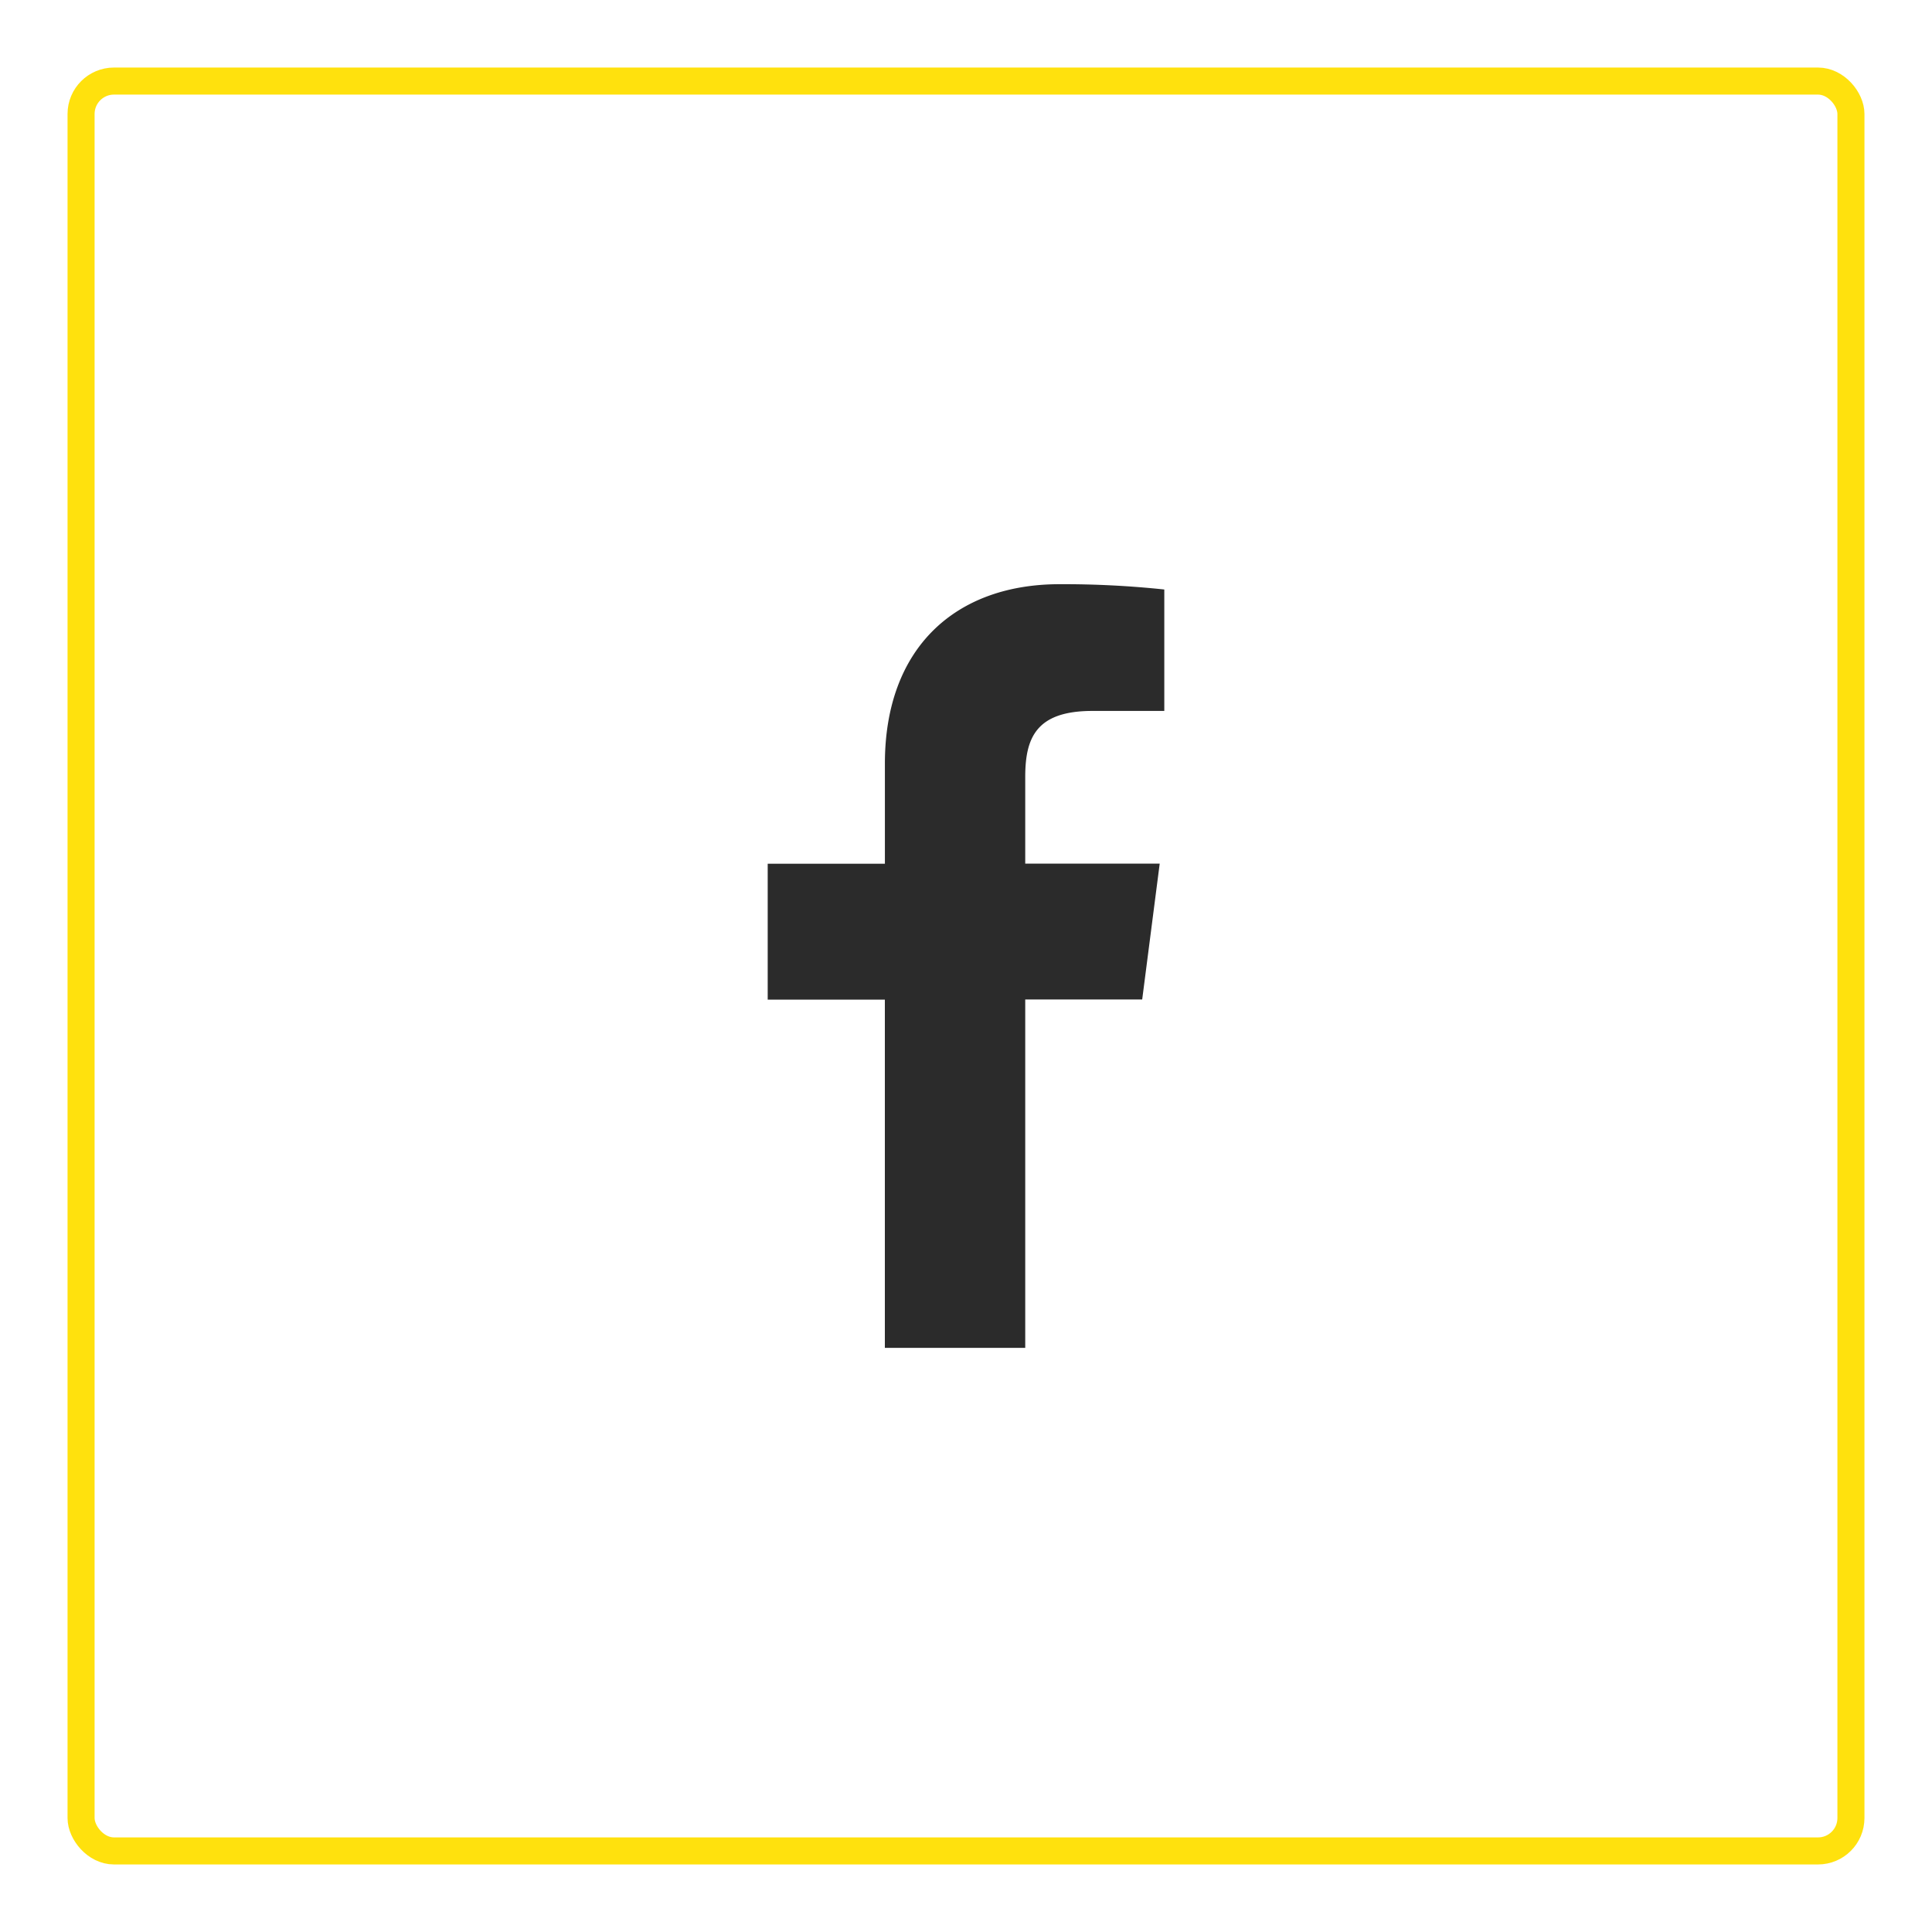 <svg xmlns="http://www.w3.org/2000/svg" viewBox="0 0 500 500"><defs><style>.cls-1,.cls-2{fill:none;}.cls-2{stroke:#ffe10d;stroke-width:7px;}.cls-3{fill:#2b2b2b;}</style></defs><g id="Facebook_icon" data-name="Facebook icon"><g id="Rectangle_35" data-name="Rectangle 35"><rect class="cls-1" x="18.85" y="18.85" width="462.3" height="462.3" rx="10.65"/><rect class="cls-2" x="20.98" y="20.98" width="458.04" height="458.04" rx="8.52"/></g><path id="facebook" class="cls-3" d="M265.33,348.82V258.66H295.6l4.53-35.15h-34.8V201.09c0-10.15,2.83-17.1,17.38-17.1h18.61V152.56a248.09,248.09,0,0,0-27.11-1.37c-26.84,0-45.2,16.36-45.2,46.44v25.91H198.68V258.7H229v90.12h36.32Z"/></g></svg>